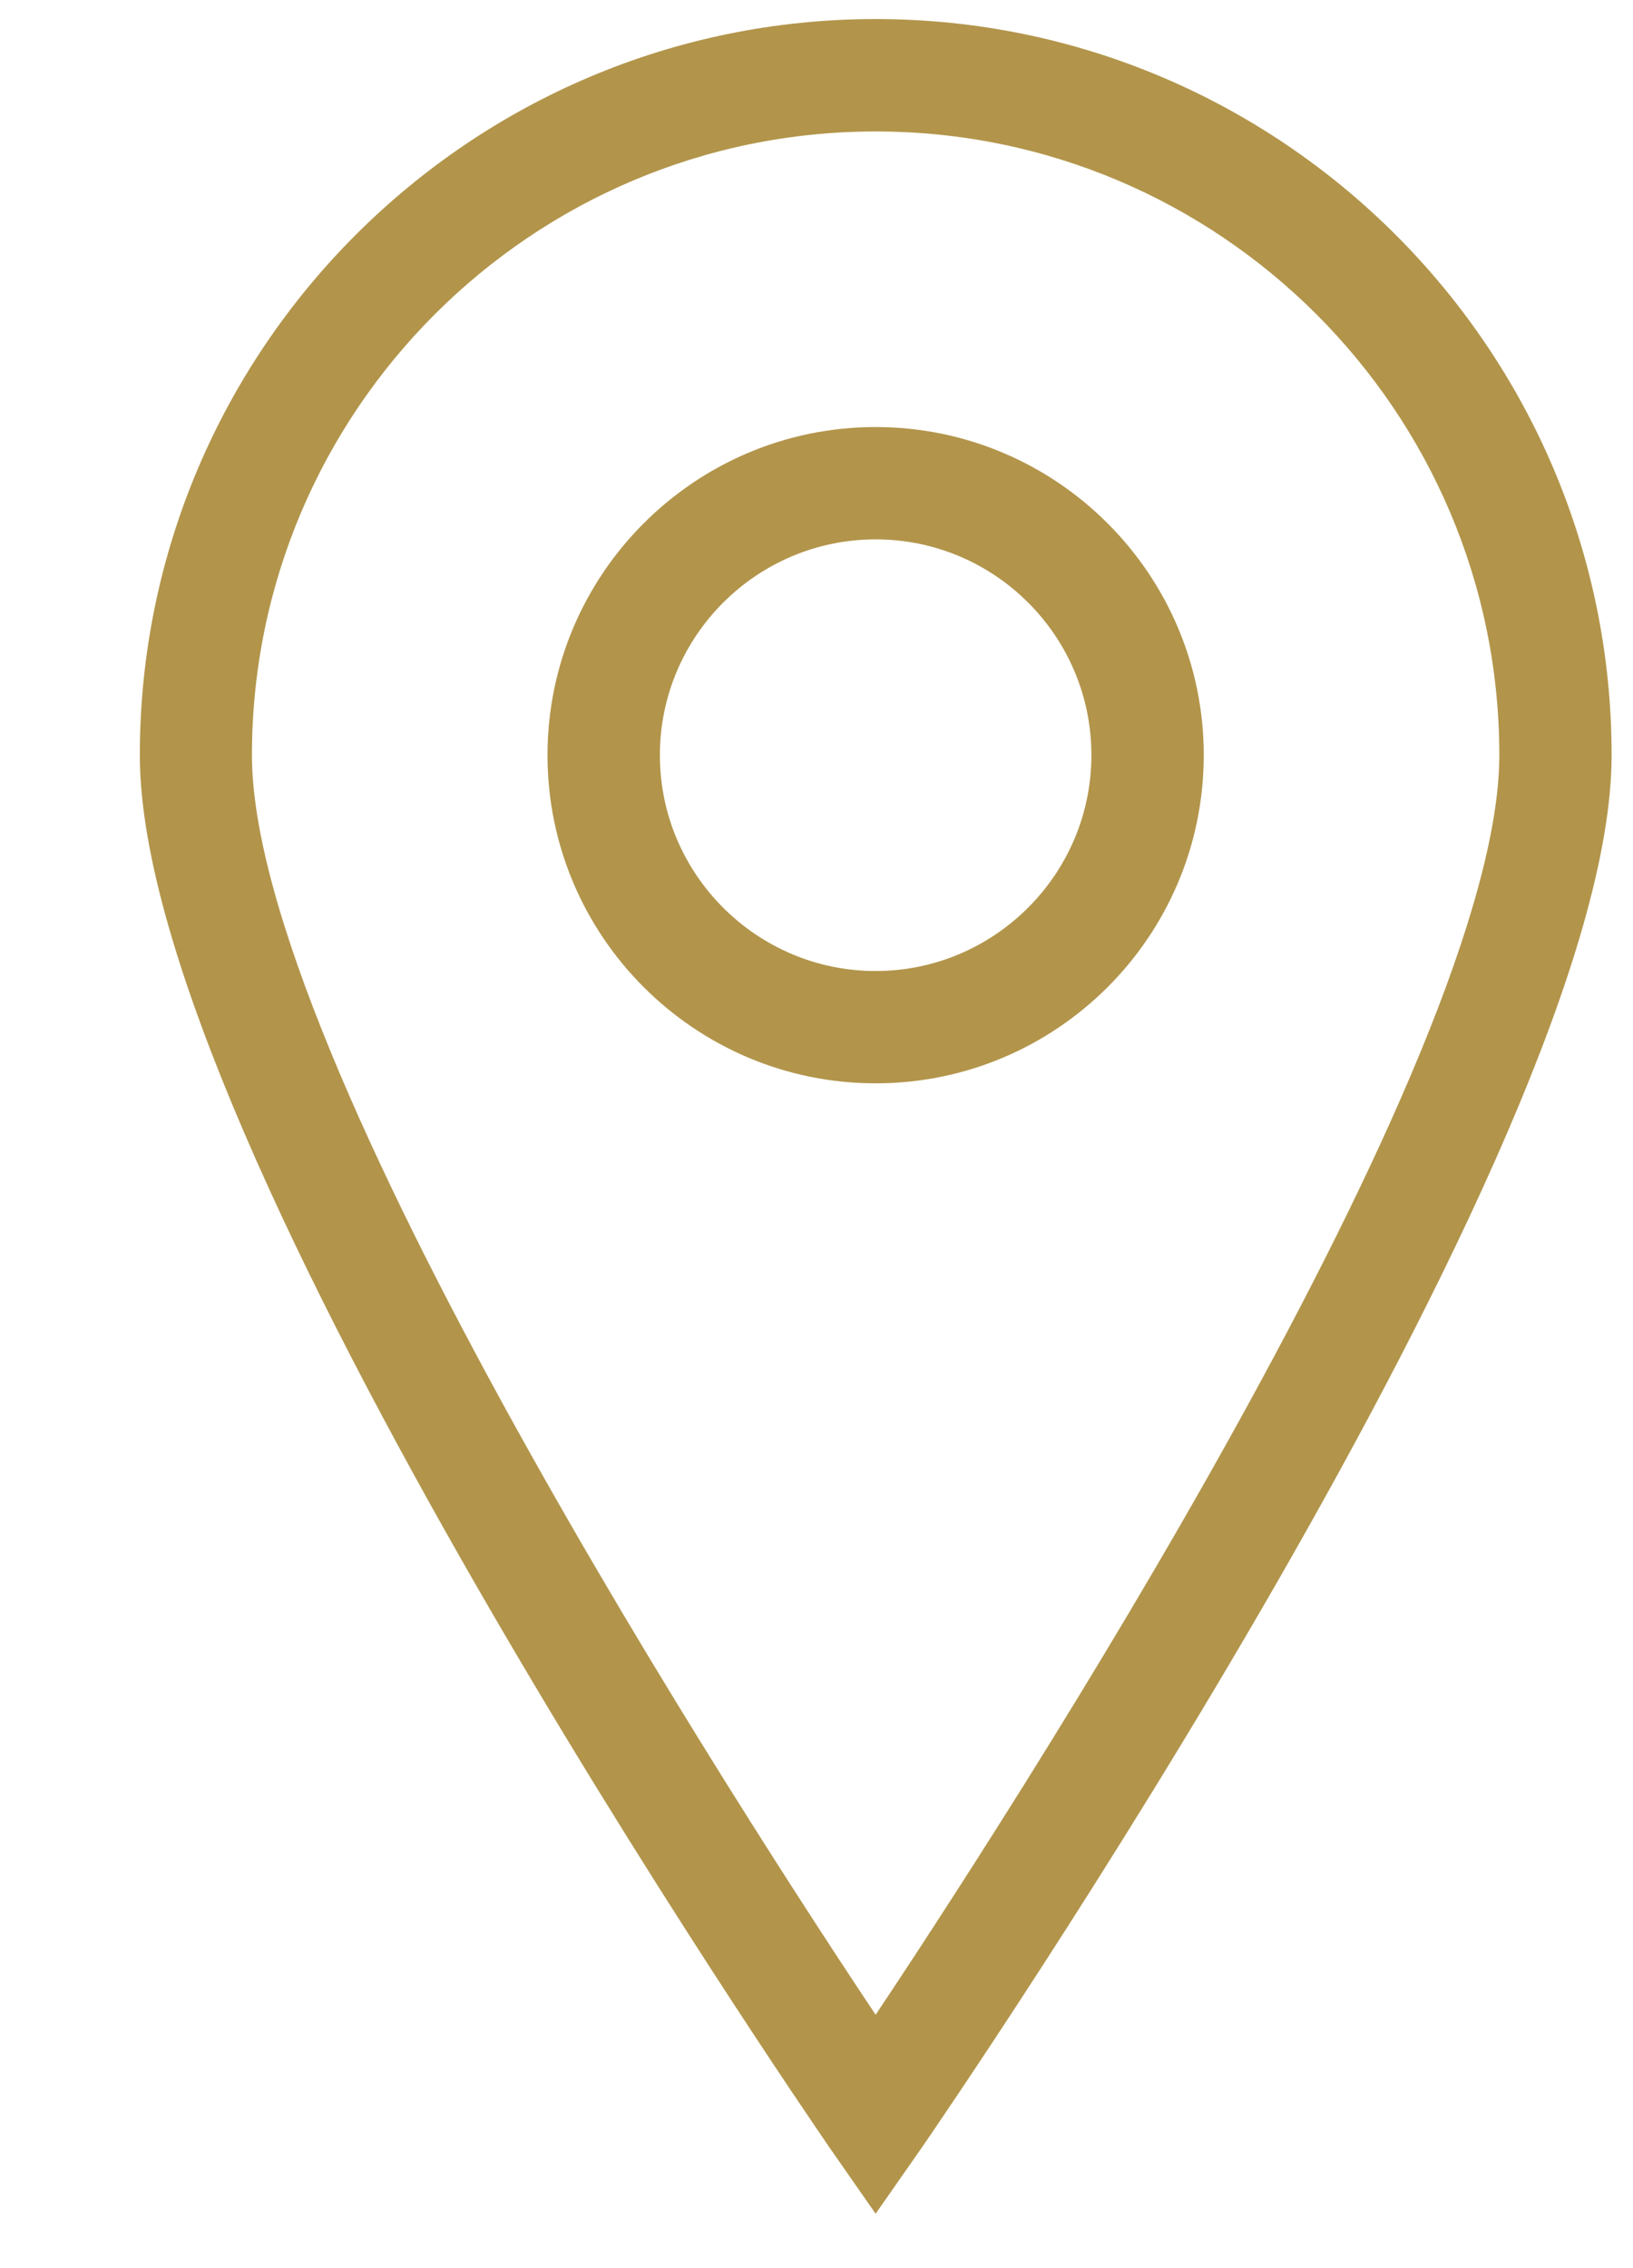 <?xml version="1.0" encoding="utf-8"?>
<!-- Generator: Adobe Illustrator 16.0.0, SVG Export Plug-In . SVG Version: 6.00 Build 0)  -->
<!DOCTYPE svg PUBLIC "-//W3C//DTD SVG 1.1//EN" "http://www.w3.org/Graphics/SVG/1.1/DTD/svg11.dtd">
<svg version="1.1" id="Layer_1" xmlns="http://www.w3.org/2000/svg" xmlns:xlink="http://www.w3.org/1999/xlink" x="0px" y="0px"
	 width="18.862px" height="26.188px" viewBox="5.362 0 18.862 26.188" enable-background="new 5.362 0 18.862 26.188"
	 xml:space="preserve">
<g id="double_x5F_bed_1_" display="none">
	<path display="inline" fill="#B2954B" stroke="#B2954B" stroke-width="0.25" stroke-miterlimit="10" d="M17.194,13.617
		c-1.393,0-2.548,1.028-2.745,2.366H4.598c-1.813,0-3.289-1.475-3.289-3.288c0-1.812,1.476-3.287,3.289-3.287H7.47
		c0.205,1.327,1.356,2.35,2.742,2.35s2.537-1.022,2.744-2.35h2.871c2.284,0,4.145-1.858,4.145-4.143
		c0-2.283-1.858-4.141-4.145-4.141H5.971C5.756-0.192,4.609-1.201,3.232-1.201c-1.529,0-2.775,1.244-2.775,2.775
		c0,1.529,1.246,2.774,2.775,2.774c1.393,0,2.548-1.03,2.747-2.37h9.849c1.812,0,3.289,1.476,3.289,3.288
		c0,1.814-1.477,3.289-3.289,3.289h-2.871c-0.207-1.33-1.357-2.349-2.744-2.349c-1.385,0-2.537,1.019-2.742,2.349H4.599
		c-2.284,0-4.143,1.856-4.143,4.142s1.858,4.143,4.143,4.143h9.856c0.213,1.318,1.36,2.328,2.737,2.328
		c1.529,0,2.776-1.246,2.776-2.776C19.97,14.859,18.723,13.617,17.194,13.617z M3.232,3.496c-1.061,0-1.922-0.862-1.922-1.922
		s0.861-1.923,1.922-1.923c1.06,0,1.922,0.863,1.922,1.923S4.292,3.496,3.232,3.496z M10.214,7.061c1.061,0,1.92,0.861,1.92,1.921
		s-0.86,1.922-1.92,1.922s-1.922-0.862-1.922-1.922S9.154,7.061,10.214,7.061z M17.194,18.312c-1.058,0-1.921-0.86-1.921-1.923
		c0-1.058,0.863-1.923,1.921-1.923c1.06,0,1.923,0.865,1.923,1.923C19.117,17.451,18.253,18.312,17.194,18.312z"/>
</g>
<g id="Layer_2">
	<g id="Expanded">
		<g>
			<g>
				<path fill="#B2954B" stroke="#B2954B" stroke-width="0.25" stroke-miterlimit="10" d="M15.476,25.343l-0.432-0.62
					c-0.321-0.47-7.942-11.555-7.942-16.003c0-4.616,3.757-8.375,8.374-8.375c4.618,0,8.376,3.758,8.376,8.375
					c0,4.448-7.621,15.533-7.943,16.003L15.476,25.343z M15.476,1.393c-4.042,0-7.329,3.285-7.329,7.327
					c0,3.554,5.697,12.33,7.329,14.77c1.632-2.439,7.329-11.215,7.329-14.77C22.805,4.679,19.518,1.393,15.476,1.393z"/>
			</g>
			<g>
				<path fill="#B2954B" stroke="#B2954B" stroke-width="0.25" stroke-miterlimit="10" d="M15.476,12.384
					c-2.02,0-3.665-1.642-3.665-3.664c0-2.019,1.644-3.664,3.665-3.664c2.021,0,3.665,1.644,3.665,3.664
					C19.141,10.742,17.499,12.384,15.476,12.384z M15.476,6.103c-1.441,0-2.617,1.172-2.617,2.617c0,1.444,1.176,2.617,2.617,2.617
					s2.617-1.174,2.617-2.617C18.094,7.275,16.919,6.103,15.476,6.103z"/>
			</g>
		</g>
	</g>
</g>
<g id="Layer_3" display="none">
	<g display="inline">
		<g id="Icon-Envelope" transform="translate(78, 232)">
			<path id="Fill-3" fill="#B2954B" d="M-57.556-225.85l-0.812-0.702l-7.521,6.508c-0.94,0.815-2.522,0.815-3.462,0l-7.522-6.473
				l-0.812,0.703l5.6,4.844l-5.6,4.846l0.812,0.705l5.6-4.849l1.11,0.962c0.685,0.594,1.582,0.926,2.521,0.926
				c0.938,0,1.838-0.332,2.521-0.926l1.111-0.962l5.598,4.849l0.813-0.705l-5.602-4.846L-57.556-225.85"/>
			<path id="Fill-4" fill="#B2954B" d="M-59.137-214.163h-16.882c-0.983,0-1.794-0.703-1.794-1.553v-10.432
				c0-0.851,0.812-1.554,1.794-1.554h16.882c0.984,0,1.795,0.704,1.795,1.554v10.432C-57.342-214.866-58.153-214.163-59.137-214.163
				L-59.137-214.163z M-76.062-226.701c-0.342,0-0.599,0.222-0.599,0.519v10.429c0,0.299,0.257,0.519,0.599,0.519h16.883
				c0.341,0,0.599-0.222,0.599-0.519v-10.429c0-0.296-0.258-0.519-0.599-0.519H-76.062L-76.062-226.701z"/>
		</g>
	</g>
</g>
</svg>
